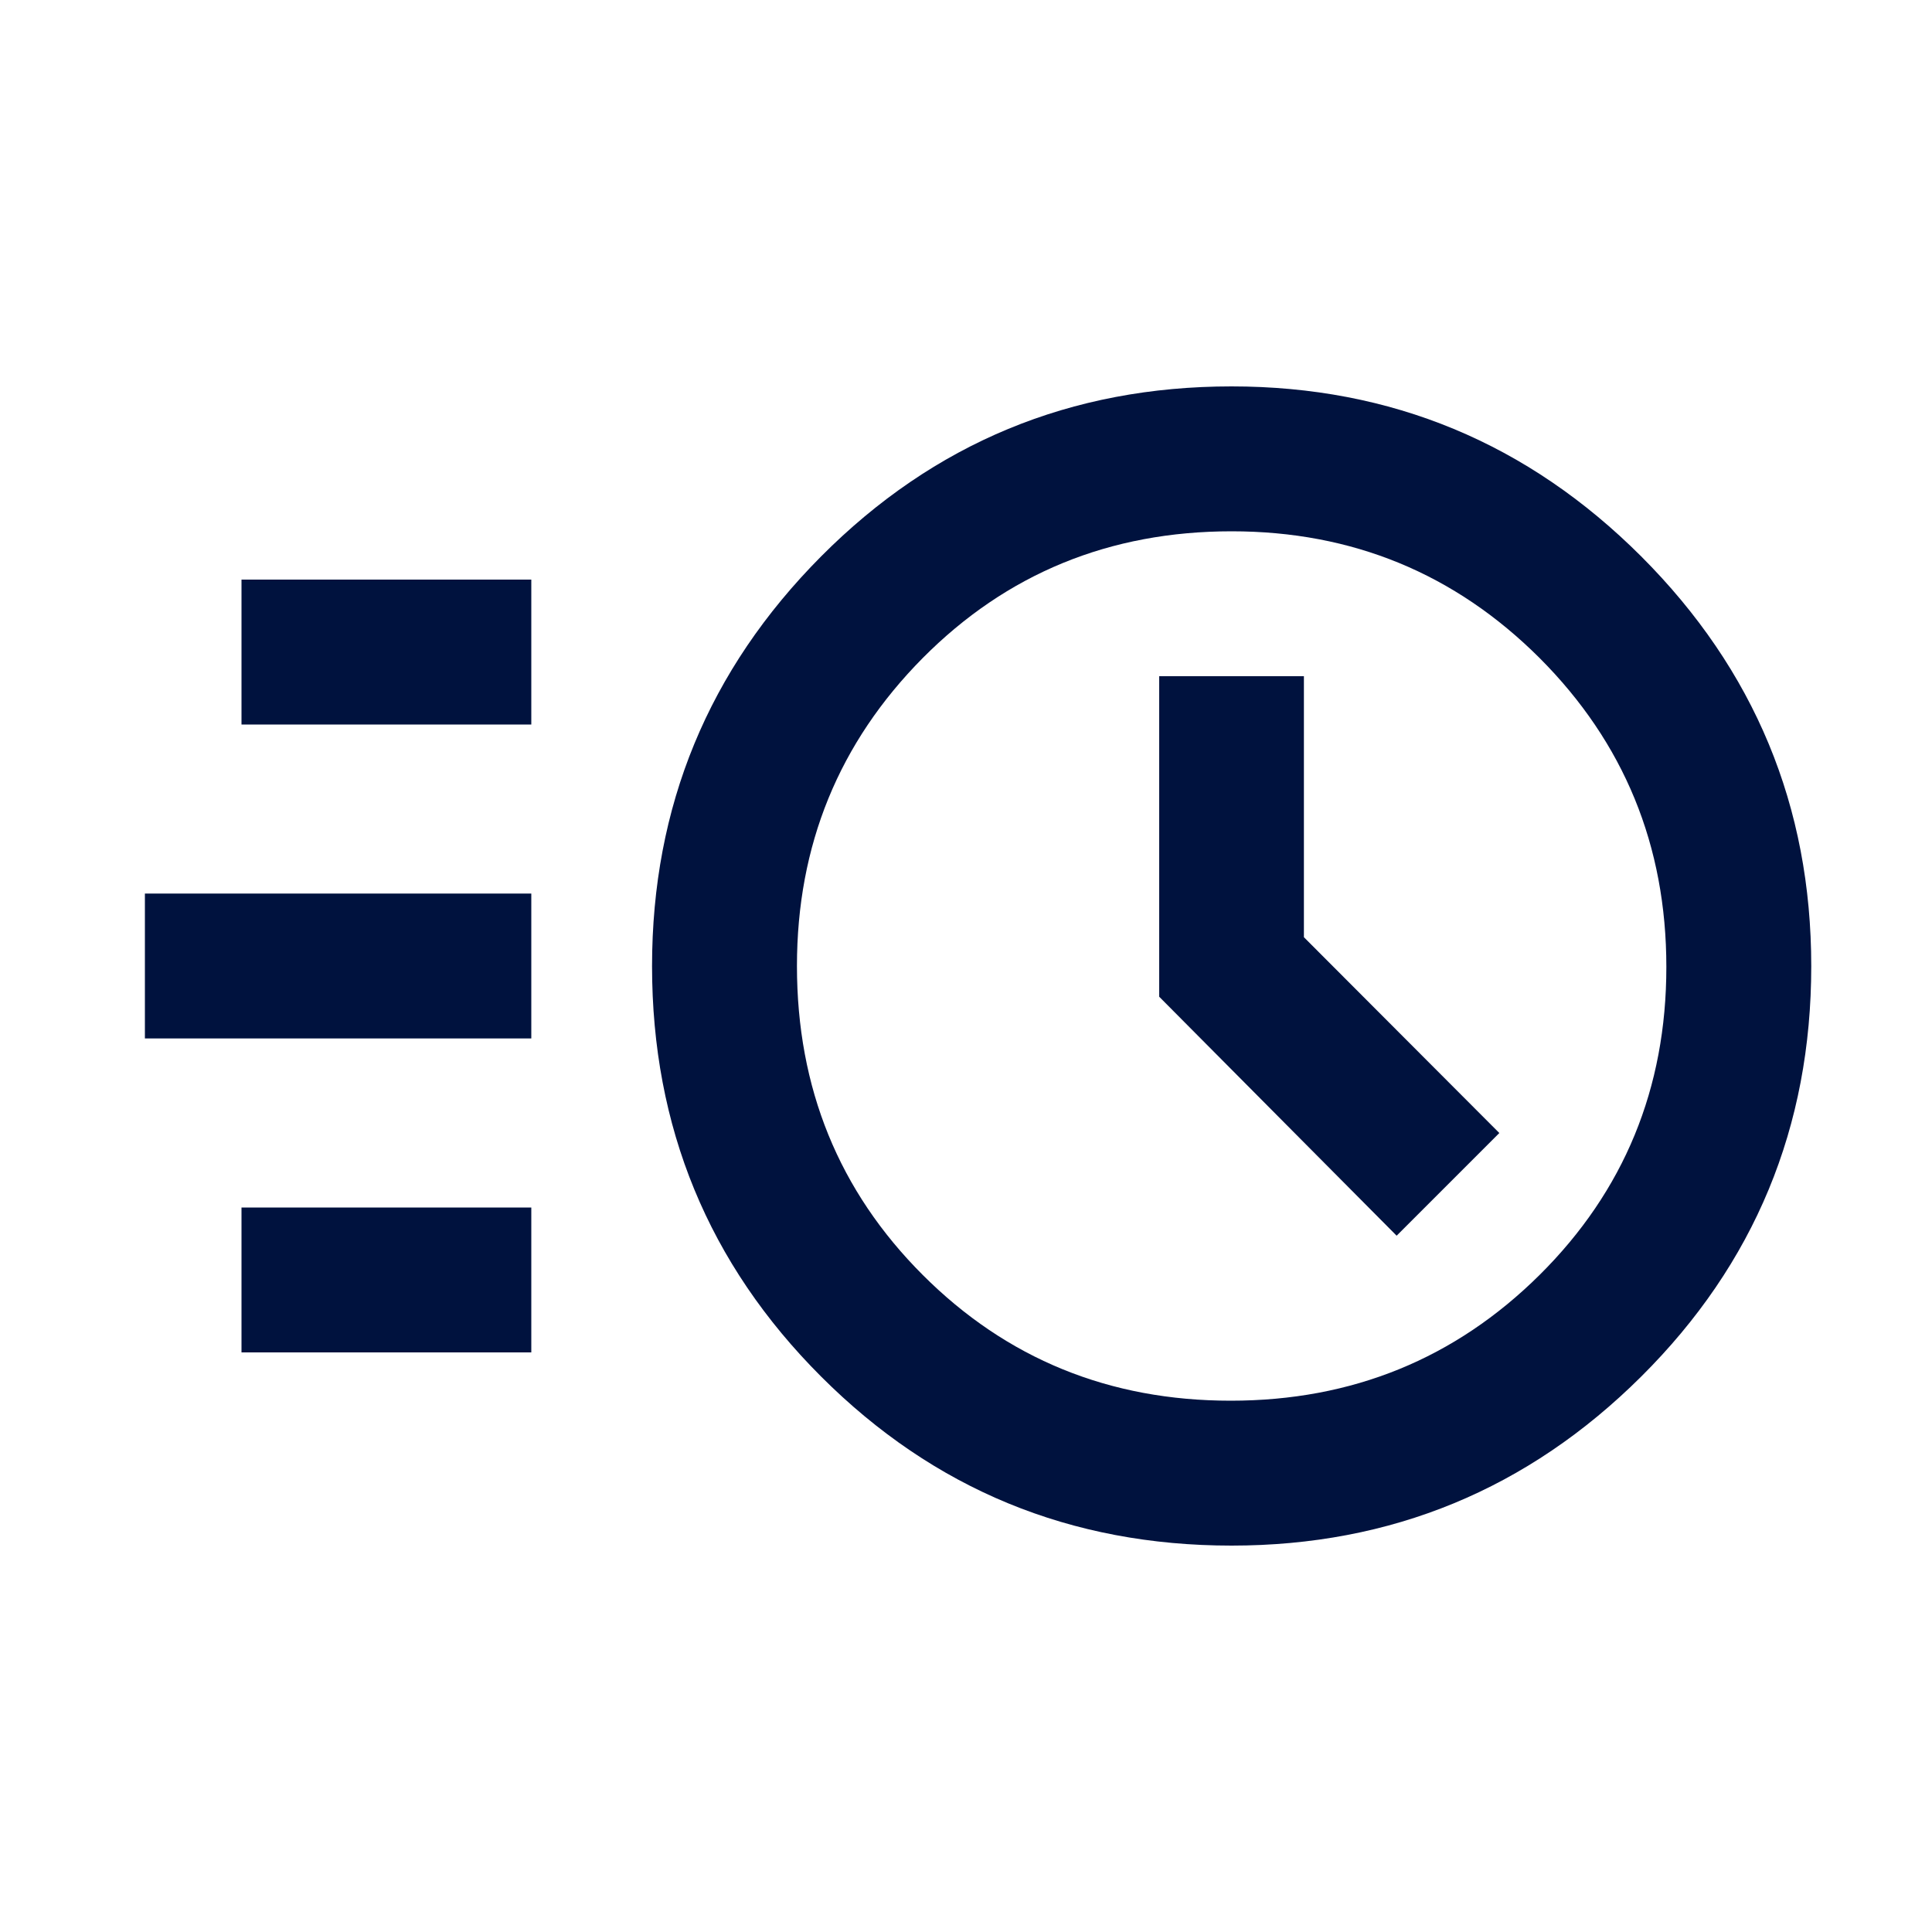 <svg width="20" height="20" viewBox="0 0 20 20" fill="none" xmlns="http://www.w3.org/2000/svg"><mask id="mask0_2248_3510" style="mask-type:alpha" maskUnits="userSpaceOnUse" x="0" y="0" width="20" height="20"><rect width="20" height="20" fill="#D9D9D9"/></mask><g mask="url(#mask0_2248_3510)"><path d="M12.749 16C11.083 16 9.667 15.417 8.5 14.25C7.333 13.083 6.75 11.667 6.75 10.001C6.75 8.348 7.333 6.934 8.5 5.76C9.667 4.587 11.083 4 12.749 4C14.402 4 15.816 4.587 16.99 5.76C18.163 6.934 18.75 8.348 18.75 10.001C18.75 11.667 18.163 13.083 16.99 14.25C15.816 15.417 14.402 16 12.749 16ZM12.74 14.5C13.996 14.5 15.062 14.066 15.938 13.198C16.812 12.33 17.25 11.267 17.25 10.01C17.25 8.753 16.812 7.688 15.938 6.812C15.062 5.938 14 5.5 12.75 5.5C11.486 5.5 10.42 5.938 9.552 6.812C8.684 7.688 8.25 8.75 8.25 10C8.25 11.264 8.684 12.33 9.552 13.198C10.42 14.066 11.483 14.5 12.74 14.5ZM14.458 12.792L15.521 11.729L13.498 9.702V7H12V10.318L14.458 12.792ZM2.5 7.5V6H5.5V7.5H2.5ZM1.5 10.75V9.25H5.5V10.75H1.5ZM2.5 14V12.5H5.5V14H2.5Z" fill="#00123E"/></g></svg>